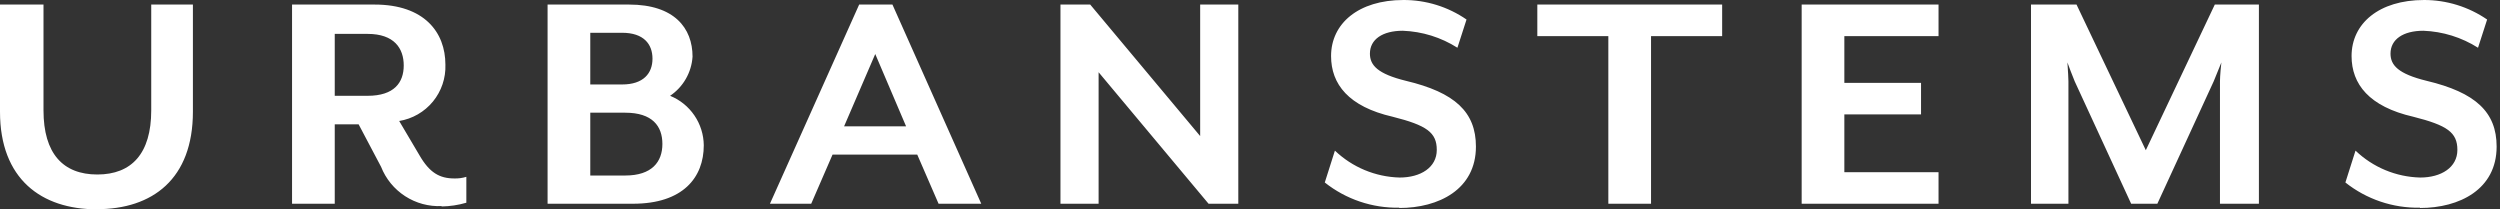 <svg width="215" height="18" viewBox="0 0 215 18" fill="none" xmlns="http://www.w3.org/2000/svg">
<rect x="0" y="0" width="215" height="18" fill="#333333" stroke="none"/>
<g clip-path="url(#clip0_5253_12389)">
<path fill-rule="evenodd" clip-rule="evenodd" d="M201.704 15.694C203.525 17.14 205.792 17.906 208.116 17.861V17.887C211.518 17.887 214.71 16.286 214.71 12.606C214.71 9.639 212.901 7.952 208.69 6.951C206.246 6.351 205.584 5.611 205.584 4.611C205.584 3.384 206.672 2.645 208.412 2.645C210.079 2.708 211.7 3.212 213.11 4.106L213.893 1.679C212.297 0.584 210.408 -0.001 208.473 1.53846e-06C204.584 1.53846e-06 202.235 2.027 202.235 4.82C202.235 7.238 203.749 9.17 207.542 10.04C210.465 10.779 211.335 11.388 211.335 12.893C211.335 14.398 209.943 15.268 208.142 15.268C206.062 15.219 204.076 14.393 202.574 12.954L201.704 15.694ZM113.932 15.694C115.753 17.14 118.02 17.906 120.344 17.861L120.336 17.887C123.737 17.887 126.93 16.286 126.93 12.606C126.93 9.639 125.129 7.952 120.91 6.951C118.474 6.351 117.813 5.611 117.813 4.611C117.813 3.384 118.9 2.645 120.64 2.645C122.308 2.706 123.929 3.211 125.338 4.106L126.121 1.679C124.527 0.58 122.636 -0.005 120.701 3.99399e-05C116.821 3.99399e-05 114.472 2.027 114.472 4.82C114.472 7.238 115.977 9.17 119.77 10.04C122.693 10.779 123.563 11.388 123.563 12.893C123.563 14.398 122.18 15.268 120.37 15.268C118.291 15.215 116.307 14.39 114.802 12.954L113.932 15.694ZM0 9.613C0 15.39 3.558 18 8.317 18V17.991C13.111 17.991 16.59 15.399 16.59 9.605V0.392H13.006V9.492C13.006 13.206 11.318 15.007 8.369 15.007C5.42 15.007 3.741 13.206 3.741 9.492V0.392H0V9.613ZM31.615 8.239H28.788V2.915H31.615C33.903 2.915 34.721 4.159 34.721 5.629C34.721 7.099 33.903 8.239 31.615 8.239ZM34.841 16.871C35.777 17.477 36.879 17.774 37.992 17.722L37.966 17.756C38.691 17.745 39.41 17.637 40.106 17.434V15.207C39.774 15.309 39.427 15.357 39.08 15.347C37.809 15.347 36.94 14.859 36.07 13.346L34.33 10.405C35.468 10.22 36.501 9.625 37.233 8.733C37.964 7.841 38.346 6.712 38.305 5.559C38.305 2.784 36.496 0.392 32.216 0.392H25.116V17.521H28.788V10.692H30.841L32.772 14.346C33.181 15.383 33.905 16.266 34.841 16.871ZM53.774 9.692H50.764V15.094H53.774C56.062 15.094 56.966 13.92 56.966 12.38C56.966 10.84 56.096 9.692 53.774 9.692ZM50.764 7.264H53.504C55.34 7.264 56.114 6.299 56.114 5.046C56.114 3.793 55.357 2.819 53.504 2.819H50.764V7.264ZM54.409 17.521H47.092V0.392H54.104C57.993 0.392 59.559 2.419 59.559 4.872C59.516 5.543 59.319 6.196 58.984 6.78C58.65 7.363 58.185 7.863 57.628 8.239C58.476 8.583 59.204 9.171 59.719 9.928C60.235 10.685 60.515 11.577 60.525 12.493C60.525 15.26 58.741 17.521 54.435 17.521H54.409ZM77.924 10.866L75.271 4.646L72.591 10.866H77.924ZM66.215 17.521L73.888 0.392H76.75L84.388 17.521H80.717L78.882 13.293H71.6L69.764 17.521H66.215ZM103.214 0.392V11.701L93.758 0.392H91.2V17.521H94.48V6.212L103.936 17.521H106.494V0.392H103.214ZM132.21 0.392V3.106H138.317V17.521H141.989V3.106H148.105V0.392H132.21ZM154.943 17.521V0.392H166.714V3.106H158.614V7.125H165.209V9.84H158.614V14.807H166.714V17.521H154.943ZM190.917 17.521V6.995C190.917 6.595 191.013 5.481 191.039 5.368L190.378 6.995L185.532 17.521H183.279L178.424 6.995C178.25 6.595 177.859 5.542 177.798 5.368C177.798 5.395 177.806 5.528 177.818 5.709L177.819 5.713C177.844 6.105 177.885 6.722 177.885 6.995V17.521H174.666V0.392H178.581L184.54 12.919L190.473 0.392H194.266V17.521H190.917Z" fill="white"/>
</g>
<defs>
<clipPath id="clip0_5253_12389">
<rect width="215" height="18" fill="white"/>
</clipPath>
</defs>
</svg>
